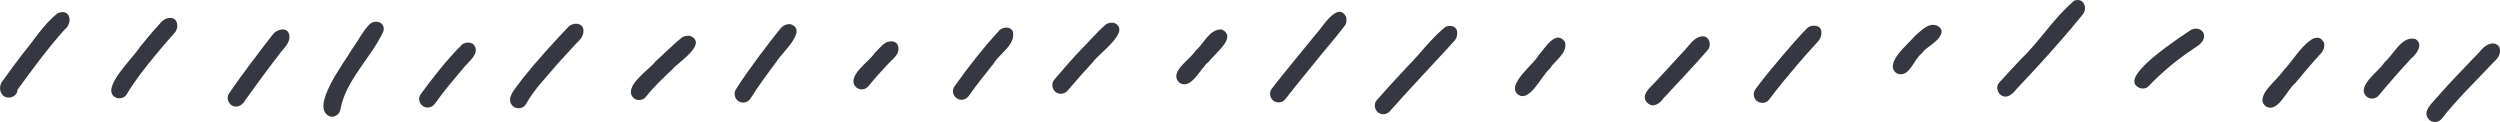 <?xml version="1.0" encoding="UTF-8"?><svg id="_レイヤー_2" xmlns="http://www.w3.org/2000/svg" xmlns:xlink="http://www.w3.org/1999/xlink" viewBox="0 0 290.4 14.17"><defs><style>.cls-1,.cls-2{fill:none;}.cls-3{fill:#363740;}.cls-2{clip-path:url(#clippath);}</style><clipPath id="clippath"><rect class="cls-1" width="290.4" height="14.17"/></clipPath></defs><g id="_レイヤー_1-2"><g class="cls-2"><path class="cls-3" d="m2.03,10.43c1.69-2.32,3.51-4.81,5.46-6.98,1.04-.8.67-2.54-.8-1.91-1.63,1.28-2.75,3.15-4.07,4.73-.75.98-1.49,1.97-2.2,2.98-.39.43-.57,1.04-.26,1.57.41.88,1.86.56,1.87-.4h0Z"/><path class="cls-3" d="m13.35,11.28c.45.28,1.1.14,1.37-.33.95-1.59,2.1-3.04,3.27-4.47.76-.92,1.54-1.83,2.34-2.72.47-.58.34-1.69-.56-1.68-.55-.02-.99.38-1.3.78-.76.81-1.45,1.68-2.17,2.53-.67,1.19-4.66,4.84-2.95,5.89Z"/><path class="cls-3" d="m31.7,3.99c-1.75,2.26-3.49,4.53-5.11,6.88-.3.45-.11,1.1.34,1.37.62.39,1.28-.06,1.58-.64,1.24-1.72,2.48-3.43,3.79-5.11.5-.78,1.52-1.47,1.29-2.5-.23-.9-1.46-.61-1.87,0h-.02Z"/><path class="cls-3" d="m42.97,2.77c-.85.87-1.39,2.01-2.11,2.99-.8,1.43-5.06,6.88-2.46,7.79.53.08,1.06-.29,1.14-.84.62-3.43,3.62-6.03,5.02-9.13.17-.99-.89-1.36-1.59-.8h0Z"/><path class="cls-3" d="m53.66,5.19c-1.77,1.76-3.34,3.77-4.82,5.79-.31.45-.11,1.1.33,1.37.47.29,1.06.12,1.37-.33,1.06-1.51,2.28-2.91,3.46-4.32.48-.57,1.65-1.42,1.14-2.36-.29-.52-1.08-.48-1.5-.15h.02Z"/><path class="cls-3" d="m59.72,12.44c.45.27,1.11.14,1.37-.34.97-1.74,2.41-3.17,3.68-4.69.77-.83,1.53-1.67,2.3-2.51.39-.33.8-.89.69-1.47-.09-.82-1.19-.83-1.69-.36-1.88,1.97-3.7,3.98-5.41,6.11-.56.89-2.21,2.31-.95,3.26h.01Z"/><path class="cls-3" d="m79.21,4.35c-1.07.87-2.03,1.86-3.06,2.78-.77,1.01-3.87,2.96-2.54,4.27.42.34,1.07.28,1.41-.14.91-1.17,2-2.18,3.07-3.2.71-.85,4.16-2.97,2.09-3.89-.32-.05-.68-.01-.96.18h-.01Z"/><path class="cls-3" d="m91.79,2.8c-.4-.02-.77.14-1.05.42-.85,1.02-1.65,2.11-2.46,3.16-.96,1.32-1.95,2.63-2.81,4.02-.29.46-.12,1.09.34,1.37.46.29,1.08.13,1.37-.33.93-1.48,1.94-2.84,3-4.25.55-1.01,3.78-3.71,1.61-4.39Z"/><path class="cls-3" d="m102.85,4.97c-.47.31-.83.79-1.24,1.18-.66,1.05-3.42,2.74-2.14,4.01.42.34,1.06.28,1.4-.14.72-.89,1.48-1.73,2.25-2.56.55-.59,1.47-1.18,1.2-2.11-.19-.66-.97-.64-1.47-.38Z"/><path class="cls-3" d="m116.14,3.47c-1.91,2.07-3.67,4.31-5.3,6.61-.31.45-.11,1.1.34,1.37.47.29,1.06.12,1.37-.33.9-1.3,1.9-2.51,2.87-3.74.7-1.19,2.57-2.16,2.24-3.7-.23-.62-1.07-.56-1.52-.22h0Z"/><path class="cls-3" d="m128.45,2.84c-1.03.9-1.92,1.96-2.89,2.93-1.07,1.13-2.09,2.3-3.1,3.49-.35.42-.27,1.07.14,1.41.43.35,1.05.27,1.41-.14.95-1.13,1.94-2.22,2.94-3.32.66-.98,4.59-3.66,2.44-4.56-.32-.04-.67,0-.94.19Z"/><path class="cls-3" d="m138.87,5.9c-.62,1.04-3.14,2.44-1.89,3.7,1.39.93,2.47-1.72,3.44-2.44.64-.91,3.38-2.87,1.49-3.74-1.43-.07-2.07,1.67-3.04,2.48Z"/><path class="cls-3" d="m147.88,11.67c.42.34,1.07.29,1.41-.14,1.04-1.33,2.1-2.64,3.17-3.94,1.24-1.56,2.57-3.06,3.78-4.64.19-.29.19-.66.13-.98-.99-1.91-2.79,1.27-3.54,2.03-1.7,2.08-3.42,4.15-5.08,6.27-.34.43-.28,1.05.14,1.4h0Z"/><path class="cls-3" d="m161.46,12.9c1.13-1.28,2.29-2.54,3.45-3.79,1.35-1.48,2.75-2.93,4.09-4.43.23-.27.29-.64.26-.99-.06-.68-.85-.82-1.37-.56-1.68,1.36-2.98,3.2-4.52,4.72-1.16,1.25-2.32,2.5-3.45,3.79-.36.41-.27,1.07.14,1.41.43.35,1.04.26,1.4-.14h0Z"/><path class="cls-3" d="m178.73,6.41c-.61,1.12-3.76,3.4-2.43,4.55,1.37,1.05,2.77-2.21,3.74-3,.6-.98,2.14-1.82,1.73-3.12-1.07-1.44-2.33.8-3.04,1.57Z"/><path class="cls-3" d="m193.17,11.48s-.02.02-.03.03c1.77-1.92,3.59-3.79,5.29-5.77.44-.67.03-1.7-.86-1.5-.98.22-1.49,1.27-2.18,1.91-1.03,1.13-2.07,2.26-3.12,3.38-.61.66-1.83,1.6-.84,2.48.63.53,1.35.02,1.75-.53h0Z"/><path class="cls-3" d="m209.95,3.24c-1,1.01-1.93,2.11-2.86,3.18-1.09,1.28-2.16,2.57-3.16,3.91-.32.43-.29,1.05.15,1.4.41.33,1.08.29,1.4-.14,1-1.34,2.07-2.63,3.16-3.91.79-.94,1.62-1.86,2.45-2.77.34-.33.53-.78.48-1.25-.08-.79-1.1-.83-1.62-.43h0Z"/><path class="cls-3" d="m222.45,4.16c-.76.95-3.69,3.22-2.14,4.35,1.46.66,1.97-1.63,2.94-2.32.55-.83,2.03-1.32,2.27-2.39.07-.34-.15-.64-.44-.79-1.02-.49-1.92.56-2.63,1.16h0Z"/><path class="cls-3" d="m240.96.07c-2.31,1.91-3.97,4.66-6.17,6.76-.88.94-1.64,1.75-2.56,2.76-.37.4-.26,1.07.14,1.41.72.59,1.44-.1,1.89-.68.65-.69,1.31-1.41,2.04-2.18,1.86-2.01,3.89-4.31,5.66-6.49.57-.78.04-1.95-1-1.58Z"/><path class="cls-3" d="m254.5,3.47c-1.14.79-7.92,5.12-6.34,6.5.36.38,1.03.44,1.41.05,1.55-1.62,3.24-3.03,5.11-4.28.36-.25.79-.48,1.07-.83.77-.99-.19-1.95-1.25-1.44Z"/><path class="cls-3" d="m265.25,8.17c-.61,1.06-3.39,2.98-2.11,4.14,1.42.98,2.5-1.89,3.47-2.65,1.03-1.23,2-2.4,3.1-3.58.24-.31.34-.73.25-1.12-1.19-2.17-3.75,2.39-4.71,3.21Z"/><path class="cls-3" d="m276.97,7.26c-.63,1.04-3.34,2.77-2.06,3.97.42.35,1.05.28,1.4-.14,1.21-1.45,2.45-2.87,3.74-4.26.63-.51,1.53-1.69.53-2.29-1.58-.45-2.55,1.84-3.61,2.71h0Z"/><path class="cls-3" d="m289.66,5.05c-1.04-.05-1.58,1.03-2.27,1.64-1.35,1.42-2.72,2.81-4.01,4.27-.59.82-2.25,1.95-1.17,2.99.41.34,1.07.29,1.41-.14.79-1.03,1.68-2.01,2.56-2.96,1.15-1.17,2.17-2.28,3.33-3.47.45-.44,1-.95.88-1.64-.03-.38-.36-.66-.73-.68h0Z"/></g></g></svg>